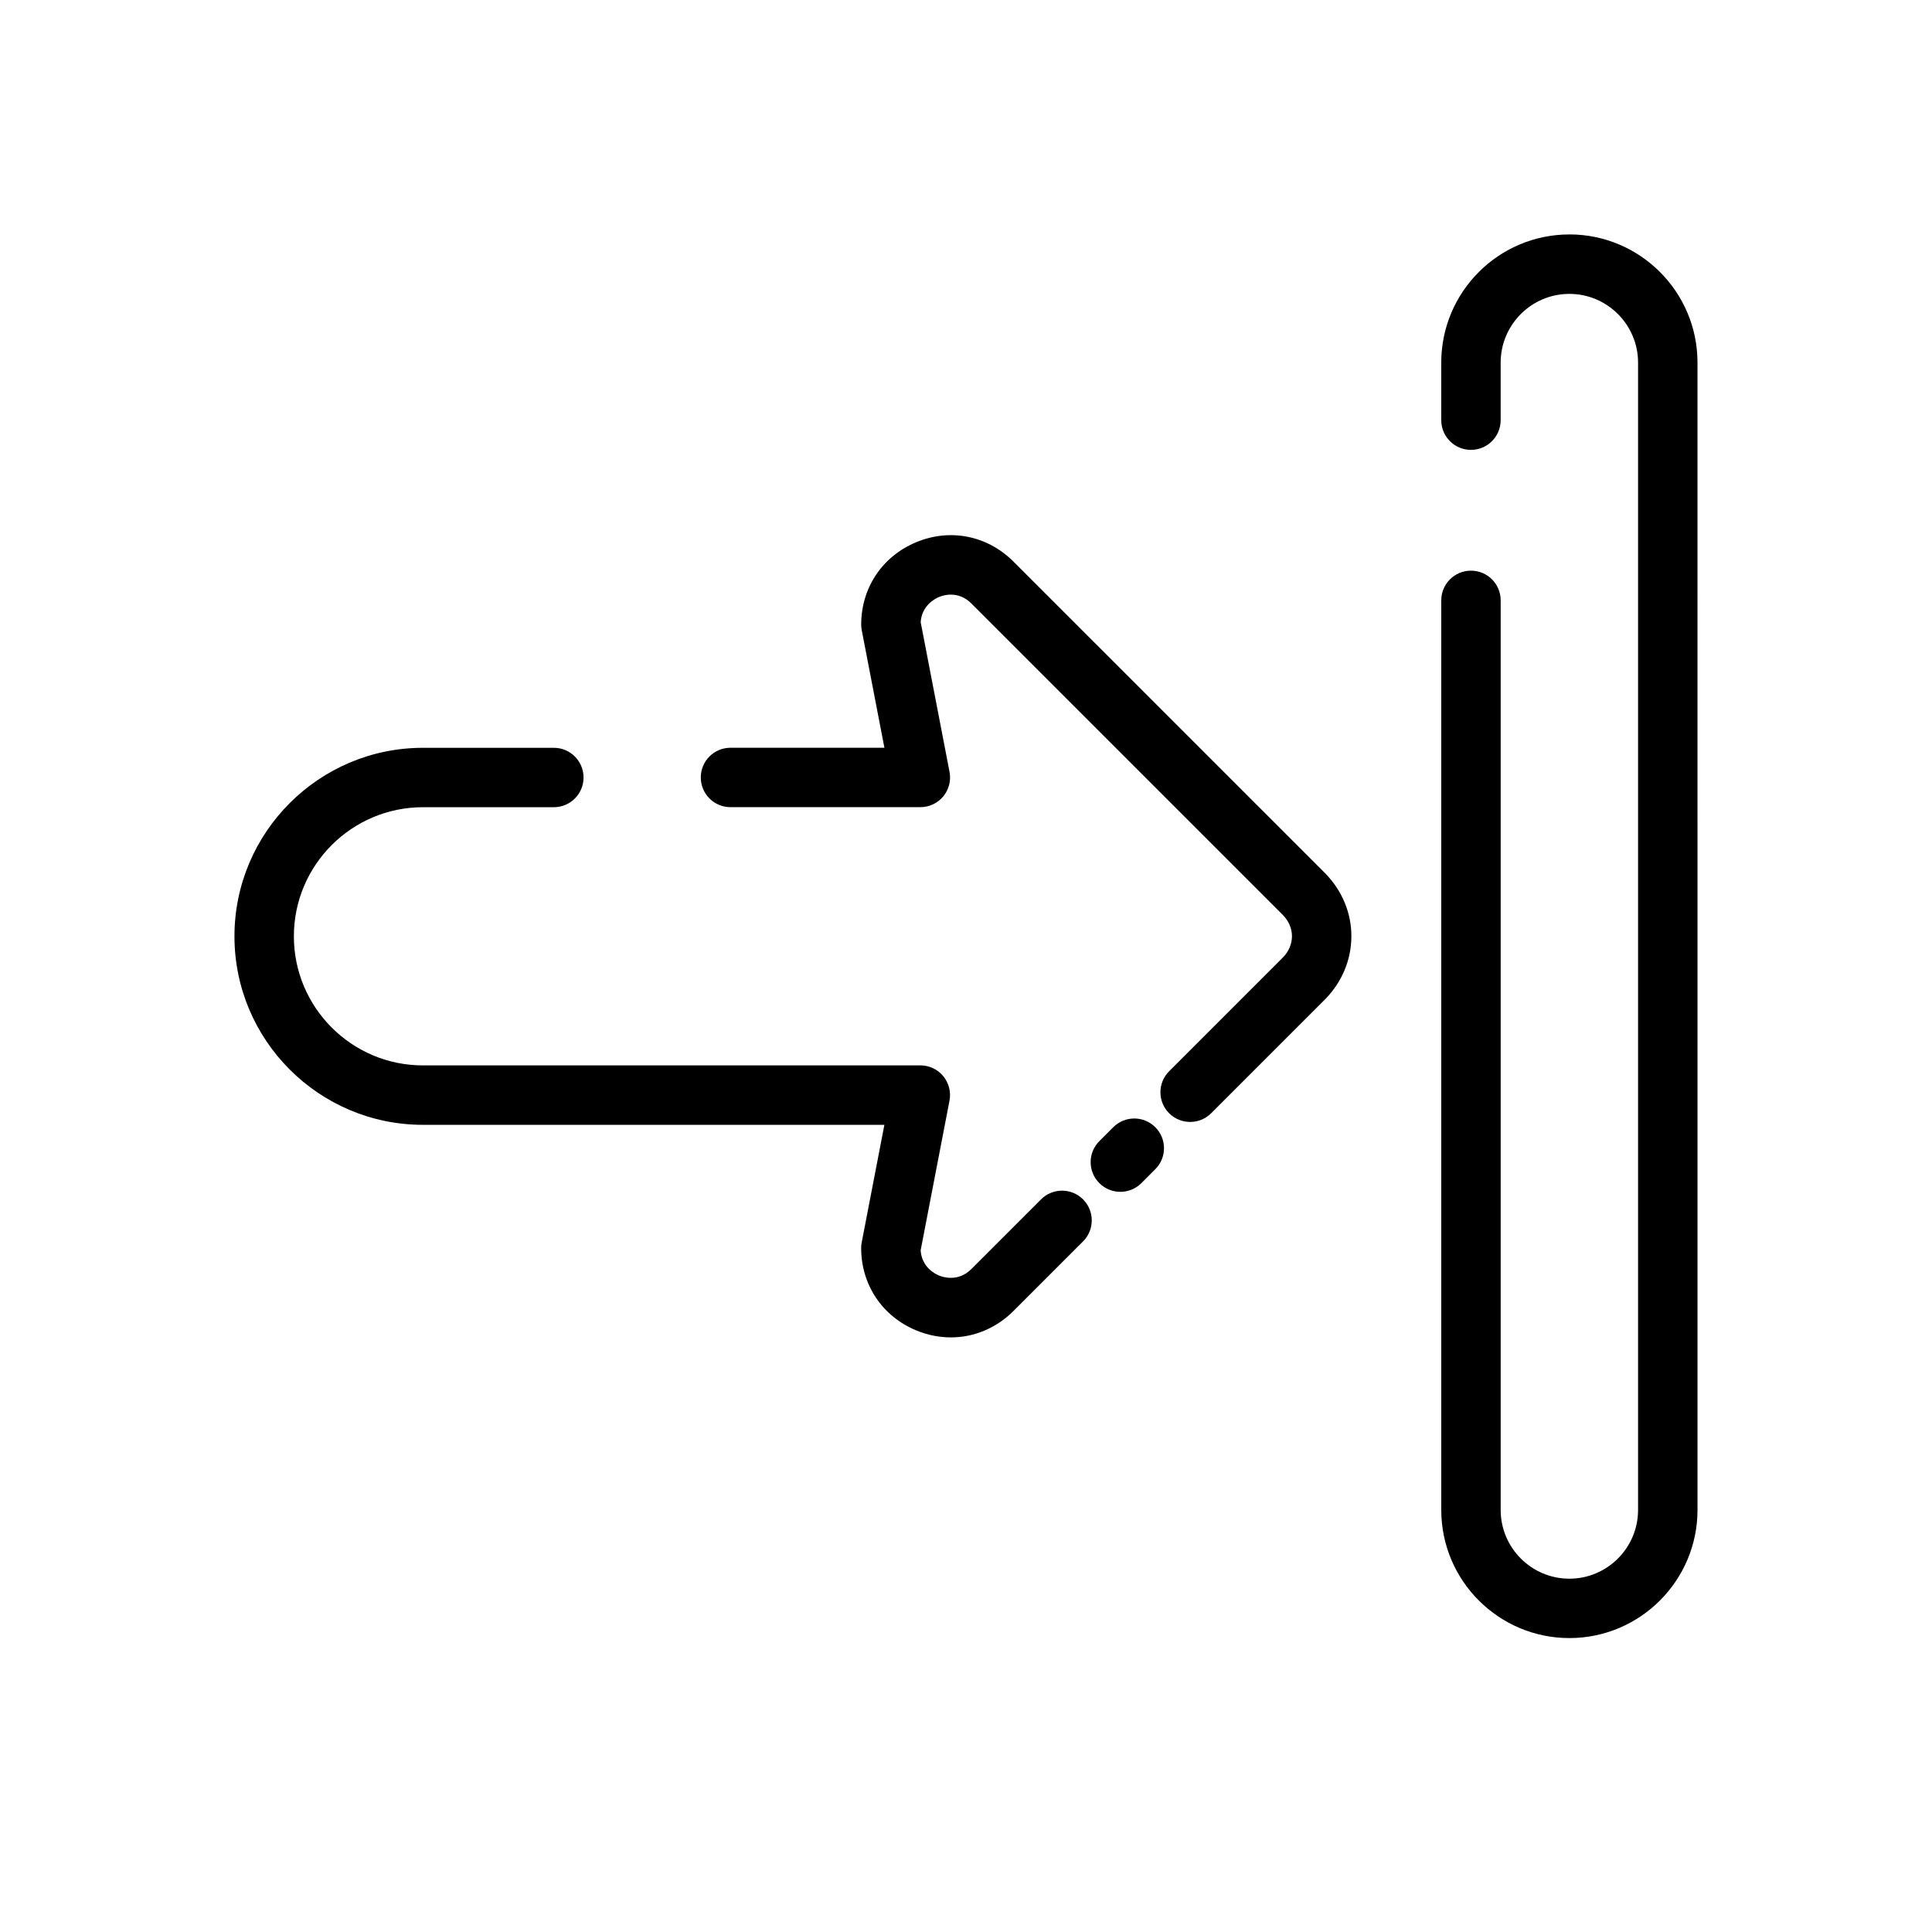 <?xml version="1.0" encoding="UTF-8"?>
<!-- Uploaded to: SVG Repo, www.svgrepo.com, Generator: SVG Repo Mixer Tools -->
<svg fill="#000000" width="800px" height="800px" version="1.1" viewBox="144 144 512 512" xmlns="http://www.w3.org/2000/svg">
 <g>
  <path d="m412.52 292.77c-6.91-6.863-16.758-8.816-25.734-5.07-8.98 3.738-14.562 12.098-14.562 21.828 0 0.496 0.047 1 0.148 1.488l6.008 31.148h-40.793c-4.352 0-7.871 3.519-7.871 7.871s3.519 7.871 7.871 7.871h50.324c2.356 0 4.574-1.047 6.07-2.859 1.488-1.812 2.102-4.195 1.652-6.504l-7.644-39.66c0.309-4.434 3.754-6.203 4.84-6.66 1.141-0.496 5.109-1.754 8.566 1.676l82.57 82.57c1.551 1.59 2.418 3.582 2.418 5.613 0 2.07-0.859 4.086-2.363 5.621l-30.188 30.188c-3.078 3.078-3.078 8.055 0 11.133 1.535 1.535 3.551 2.305 5.566 2.305s4.031-0.77 5.566-2.305l30.246-30.246c4.457-4.551 6.918-10.477 6.918-16.695 0-6.18-2.465-12.082-6.977-16.688z"/>
  <path d="m419.88 461.85-18.477 18.477c-3.457 3.434-7.453 2.164-8.582 1.691-1.094-0.457-4.535-2.227-4.84-6.66l7.644-39.66c0.449-2.305-0.164-4.691-1.652-6.504-1.496-1.812-3.723-2.859-6.07-2.859l-131.82 0.008c-18.863 0-34.203-15.344-34.203-34.211 0-18.871 15.344-34.211 34.203-34.211h34.691c4.352 0 7.871-3.519 7.871-7.871s-3.519-7.871-7.871-7.871h-34.691c-27.535 0-49.949 22.41-49.949 49.957 0 27.543 22.41 49.957 49.949 49.957h122.29l-6.008 31.148c-0.102 0.496-0.148 0.992-0.148 1.488 0 9.73 5.582 18.098 14.562 21.828 3.016 1.258 6.133 1.867 9.203 1.867 6.07 0 11.957-2.387 16.547-6.949l18.492-18.492c3.078-3.078 3.078-8.055 0-11.133-3.078-3.086-8.062-3.07-11.141 0z"/>
  <path d="m439.03 442.72-3.691 3.691c-3.078 3.078-3.078 8.055 0 11.133 1.535 1.535 3.551 2.305 5.566 2.305s4.031-0.77 5.566-2.305l3.691-3.691c3.078-3.078 3.078-8.055 0-11.133s-8.055-3.078-11.133 0z"/>
  <path d="m559.9 206.13c-18.719 0-33.953 15.234-33.953 33.961v15.258c0 4.352 3.519 7.871 7.871 7.871 4.352 0 7.871-3.519 7.871-7.871v-15.258c0-10.035 8.172-18.207 18.207-18.207 10.035 0 18.207 8.172 18.207 18.207v304.07c0 10.035-8.172 18.207-18.207 18.207-10.031 0-18.203-8.172-18.203-18.215v-241.05c0-4.352-3.519-7.871-7.871-7.871-4.352 0-7.871 3.519-7.871 7.871v241.05c0 18.727 15.23 33.953 33.953 33.953 18.719 0 33.953-15.23 33.953-33.953l-0.004-304.07c0.008-18.727-15.227-33.961-33.953-33.961z"/>
 </g>
</svg>